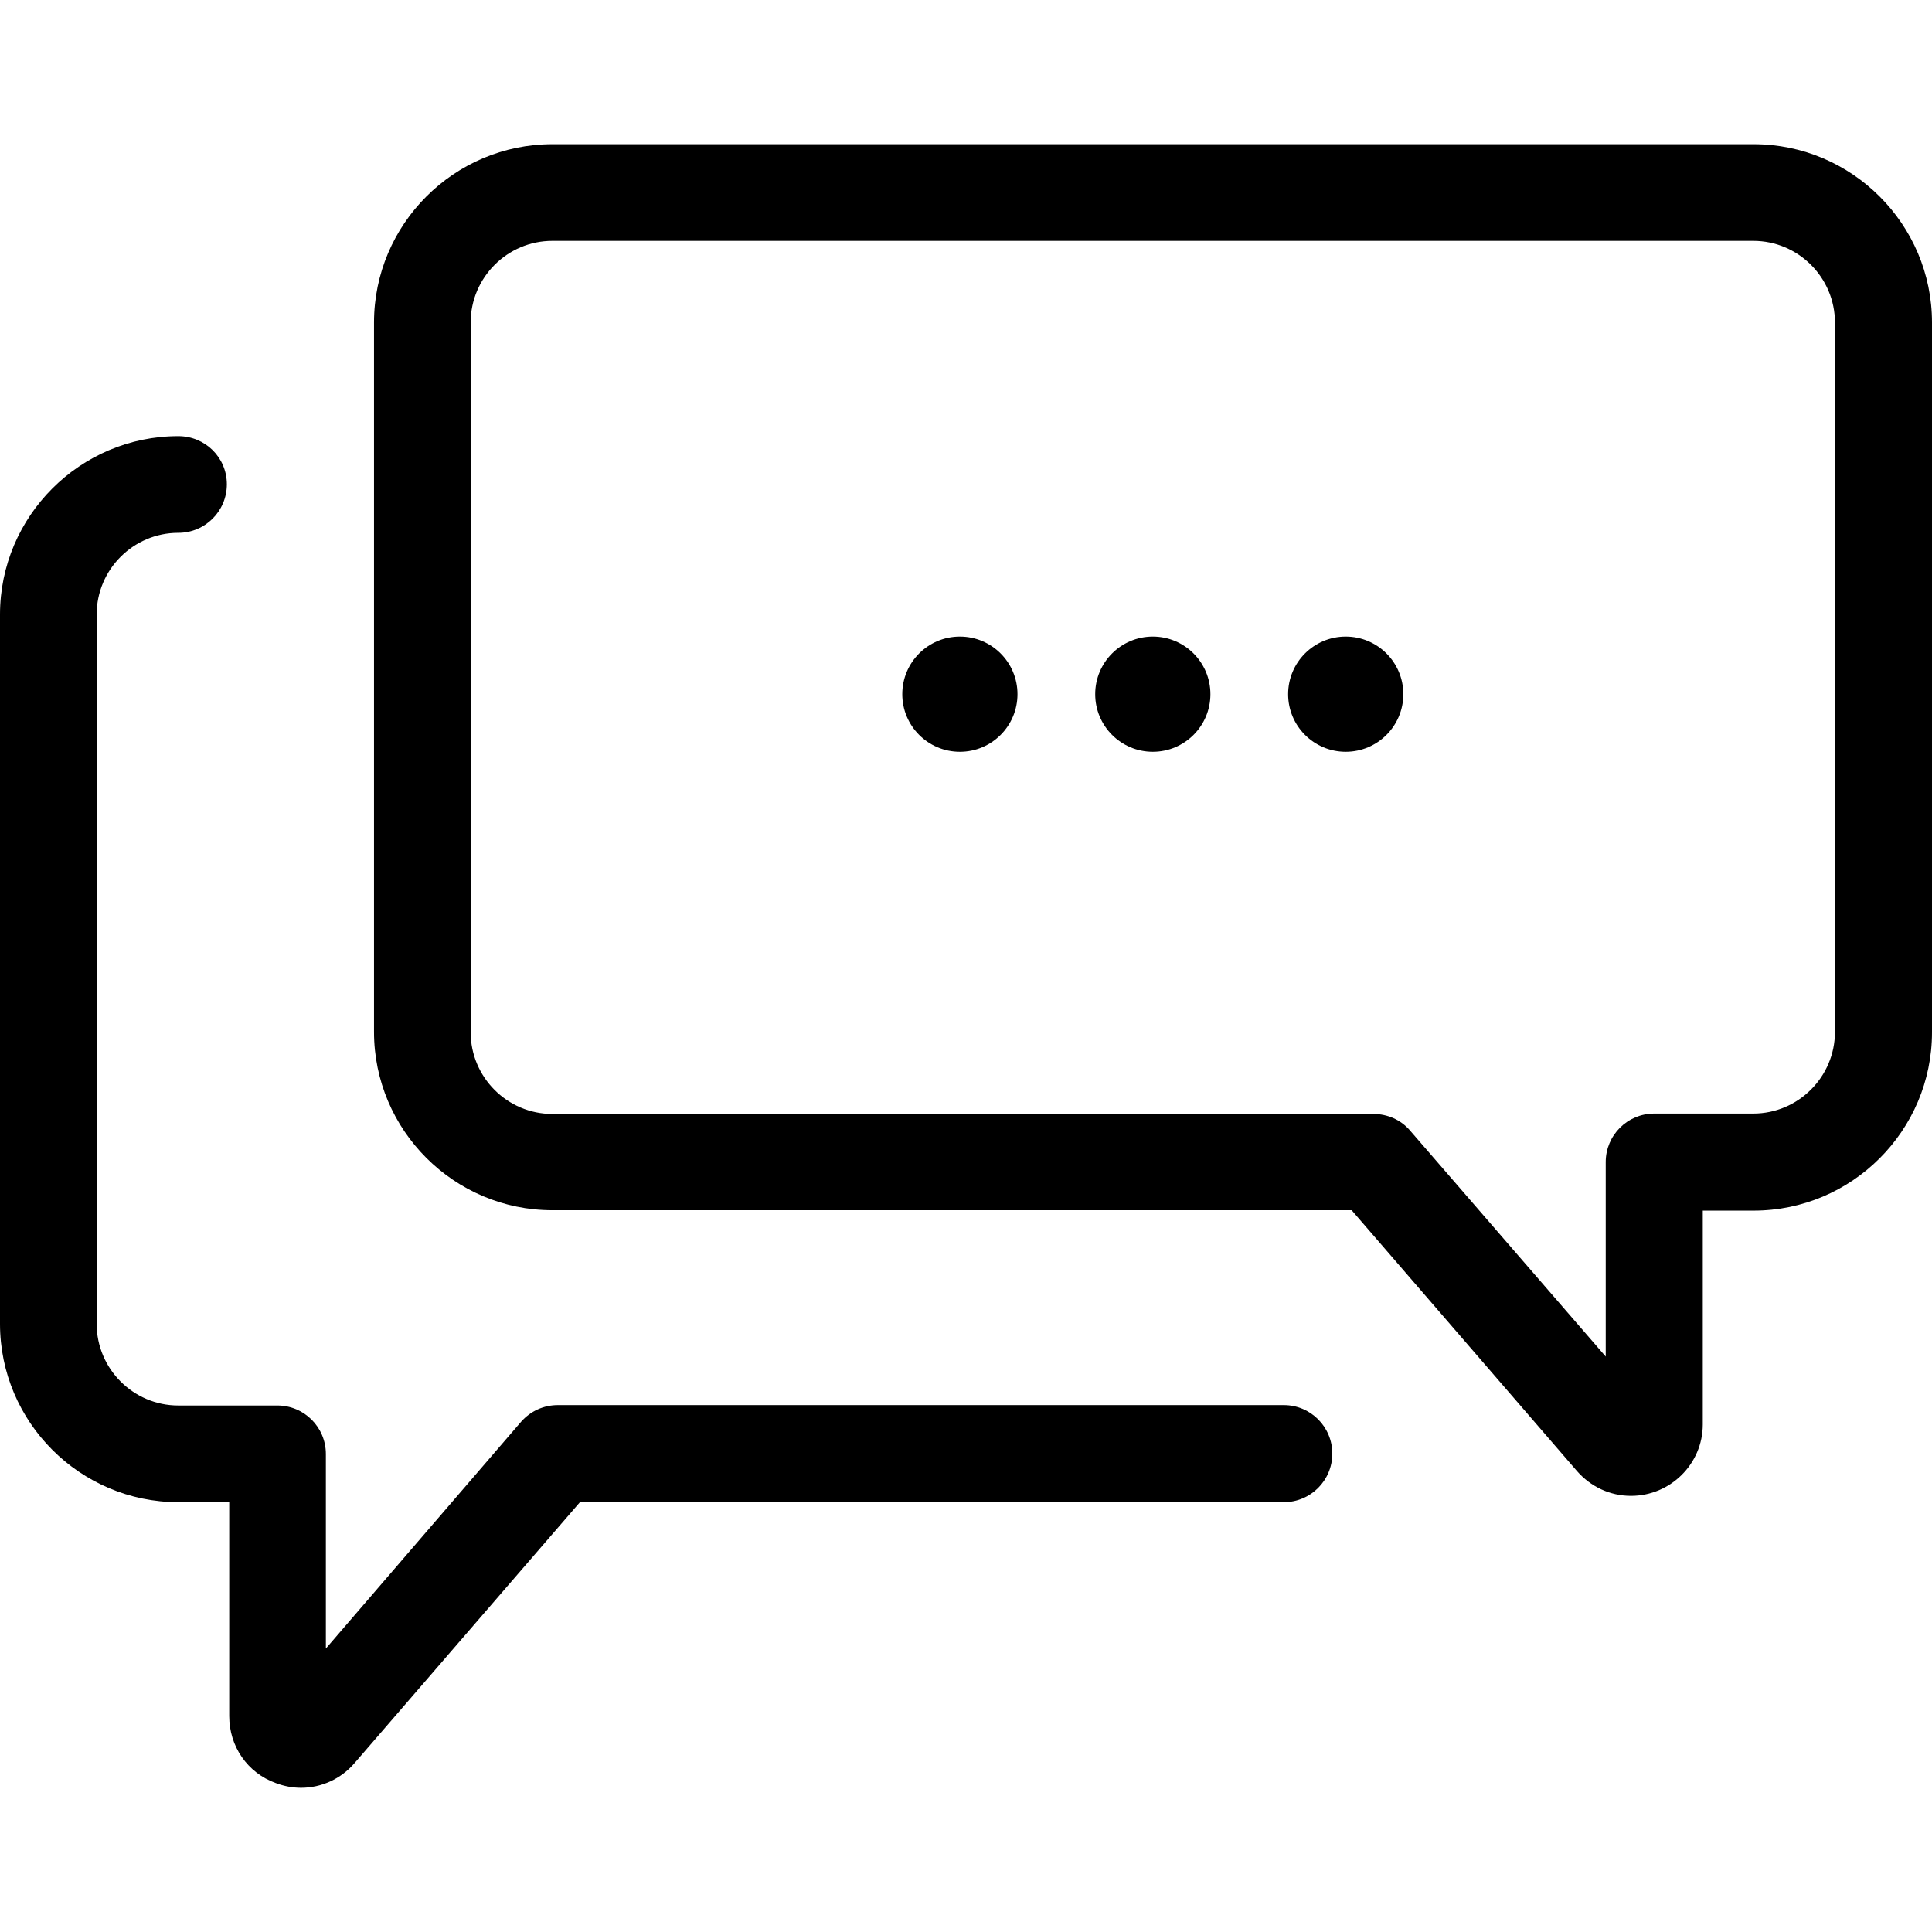 <?xml version="1.0" encoding="iso-8859-1"?>
<!-- Generator: Adobe Illustrator 19.0.0, SVG Export Plug-In . SVG Version: 6.00 Build 0)  -->
<svg version="1.1" id="Capa_1" xmlns="http://www.w3.org/2000/svg" xmlns:xlink="http://www.w3.org/1999/xlink" x="0px" y="0px"
	 viewBox="0 0 489.7 489.7" style="enable-background:new 0 0 489.7 489.7;" xml:space="preserve">
<g>
	<g>
		<path d="M140,36.55c-24.9,0-45.2,20.3-45.2,45.2v179.8c0,24.9,20.3,45.2,45.2,45.2h202.6l57.1,66.1c3.5,4,8.4,6.3,13.7,6.3
			c10,0,18.2-8.1,18.2-18.1v-54.2h12.9c24.9,0,45.2-20.3,45.2-45.2V81.75c0-24.9-20.3-45.2-45.2-45.2H140z M465.1,81.75v179.8
			c0,11.4-9.3,20.7-20.7,20.7h-25.1c-6.8,0-12.3,5.5-12.3,12.3v49.3l-49.6-57.3c-2.3-2.7-5.7-4.2-9.3-4.2H140
			c-11.4,0-20.7-9.3-20.7-20.7V81.75c0-11.4,9.3-20.7,20.7-20.7h304.4C455.8,61.05,465.1,70.35,465.1,81.75z"/>
		<path d="M69.9,451.95c2.1,0.8,4.3,1.2,6.4,1.2c5.1,0,10.1-2.2,13.6-6.3l57.1-66.1h178.4c6.8,0,12.3-5.5,12.3-12.3
			s-5.5-12.3-12.3-12.3h-184c-3.6,0-6.9,1.5-9.3,4.2l-49.5,57.5v-49.3c0-6.8-5.5-12.3-12.3-12.3H45.2c-11.4,0-20.7-9.3-20.7-20.7
			v-179.8c0-11.4,9.3-20.7,20.7-20.7c6.8,0,12.3-5.5,12.3-12.3c0-6.8-5.5-12.2-12.3-12.2c-24.9,0-45.2,20.3-45.2,45.2v179.8
			c0,24.9,20.3,45.2,45.2,45.2h12.9v54.2C58.1,442.65,62.7,449.35,69.9,451.95z"/>
		<circle cx="292.2" cy="175.95" r="14.6"/>
		<circle cx="243.3" cy="175.95" r="14.6"/>
		<circle cx="341.1" cy="175.95" r="14.6"/>
	</g>
</g>
<g>
</g>
<g>
</g>
<g>
</g>
<g>
</g>
<g>
</g>
<g>
</g>
<g>
</g>
<g>
</g>
<g>
</g>
<g>
</g>
<g>
</g>
<g>
</g>
<g>
</g>
<g>
</g>
<g>
</g>
</svg>
